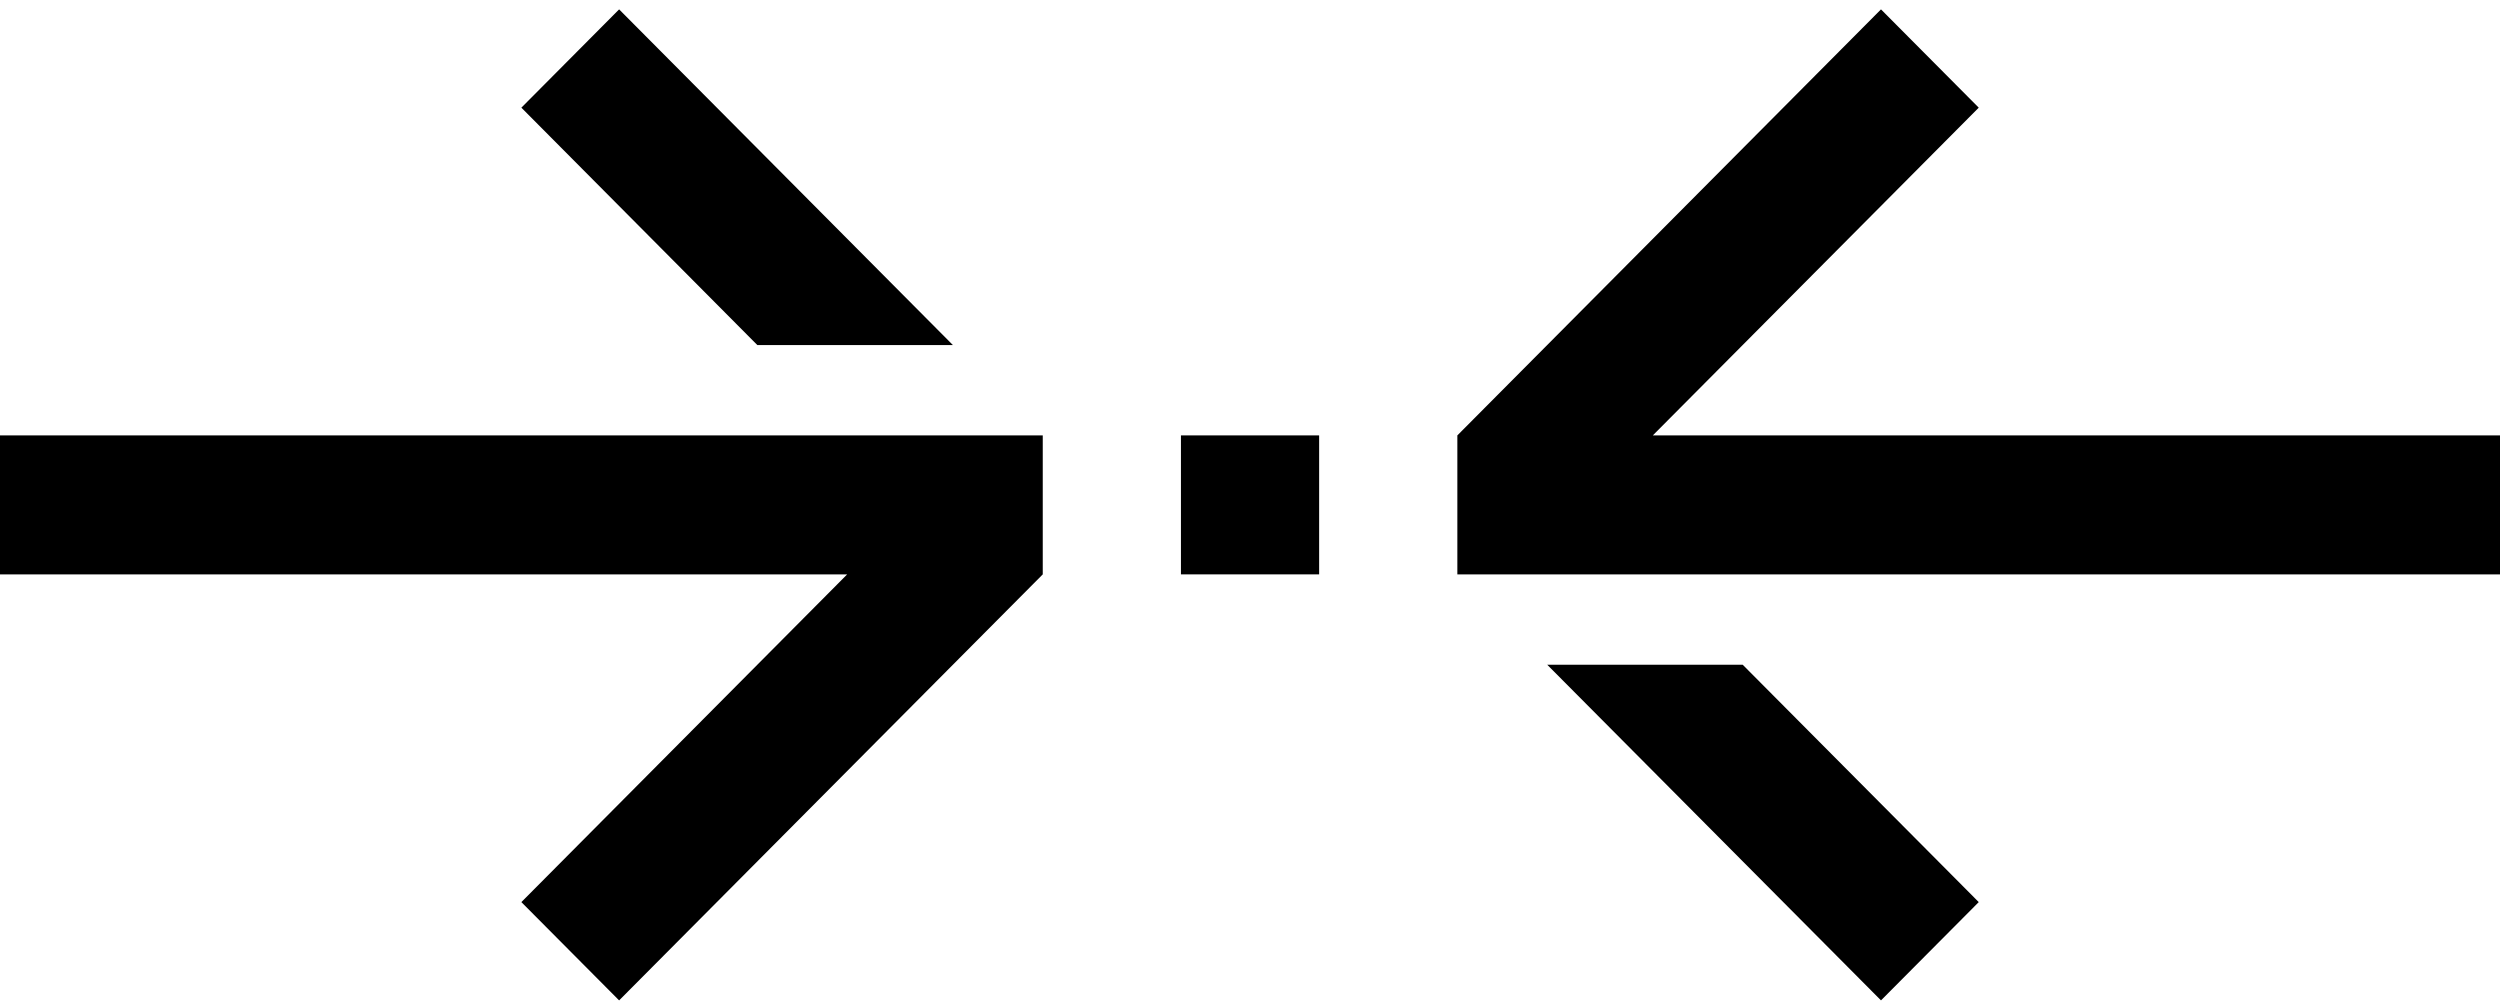 <svg width="119" height="48" viewBox="0 0 119 48" fill="none" xmlns="http://www.w3.org/2000/svg">
<g clip-path="url(#clip0_231_2004)">
<path d="M0 20.725V27.34H40.325L24.817 42.94L29.47 47.619L49.635 27.34V20.725H0Z" fill="black"/>
<path d="M45.357 16.424L29.47 0.446L24.817 5.125L36.048 16.424H45.357Z" fill="black"/>
<path d="M119 27.34V20.725H78.674L94.188 5.125L89.535 0.446L69.37 20.725V27.34H119Z" fill="black"/>
<path d="M73.647 31.641L89.535 47.618L94.188 42.94L82.952 31.641H73.647Z" fill="black"/>
<path d="M62.791 20.725H56.213V27.34H62.791V20.725Z" fill="black"/>
</g>
<defs>
<clipPath id="clip0_231_2004">
<rect width="119" height="48" fill="white"/>
</clipPath>
</defs>
</svg>

